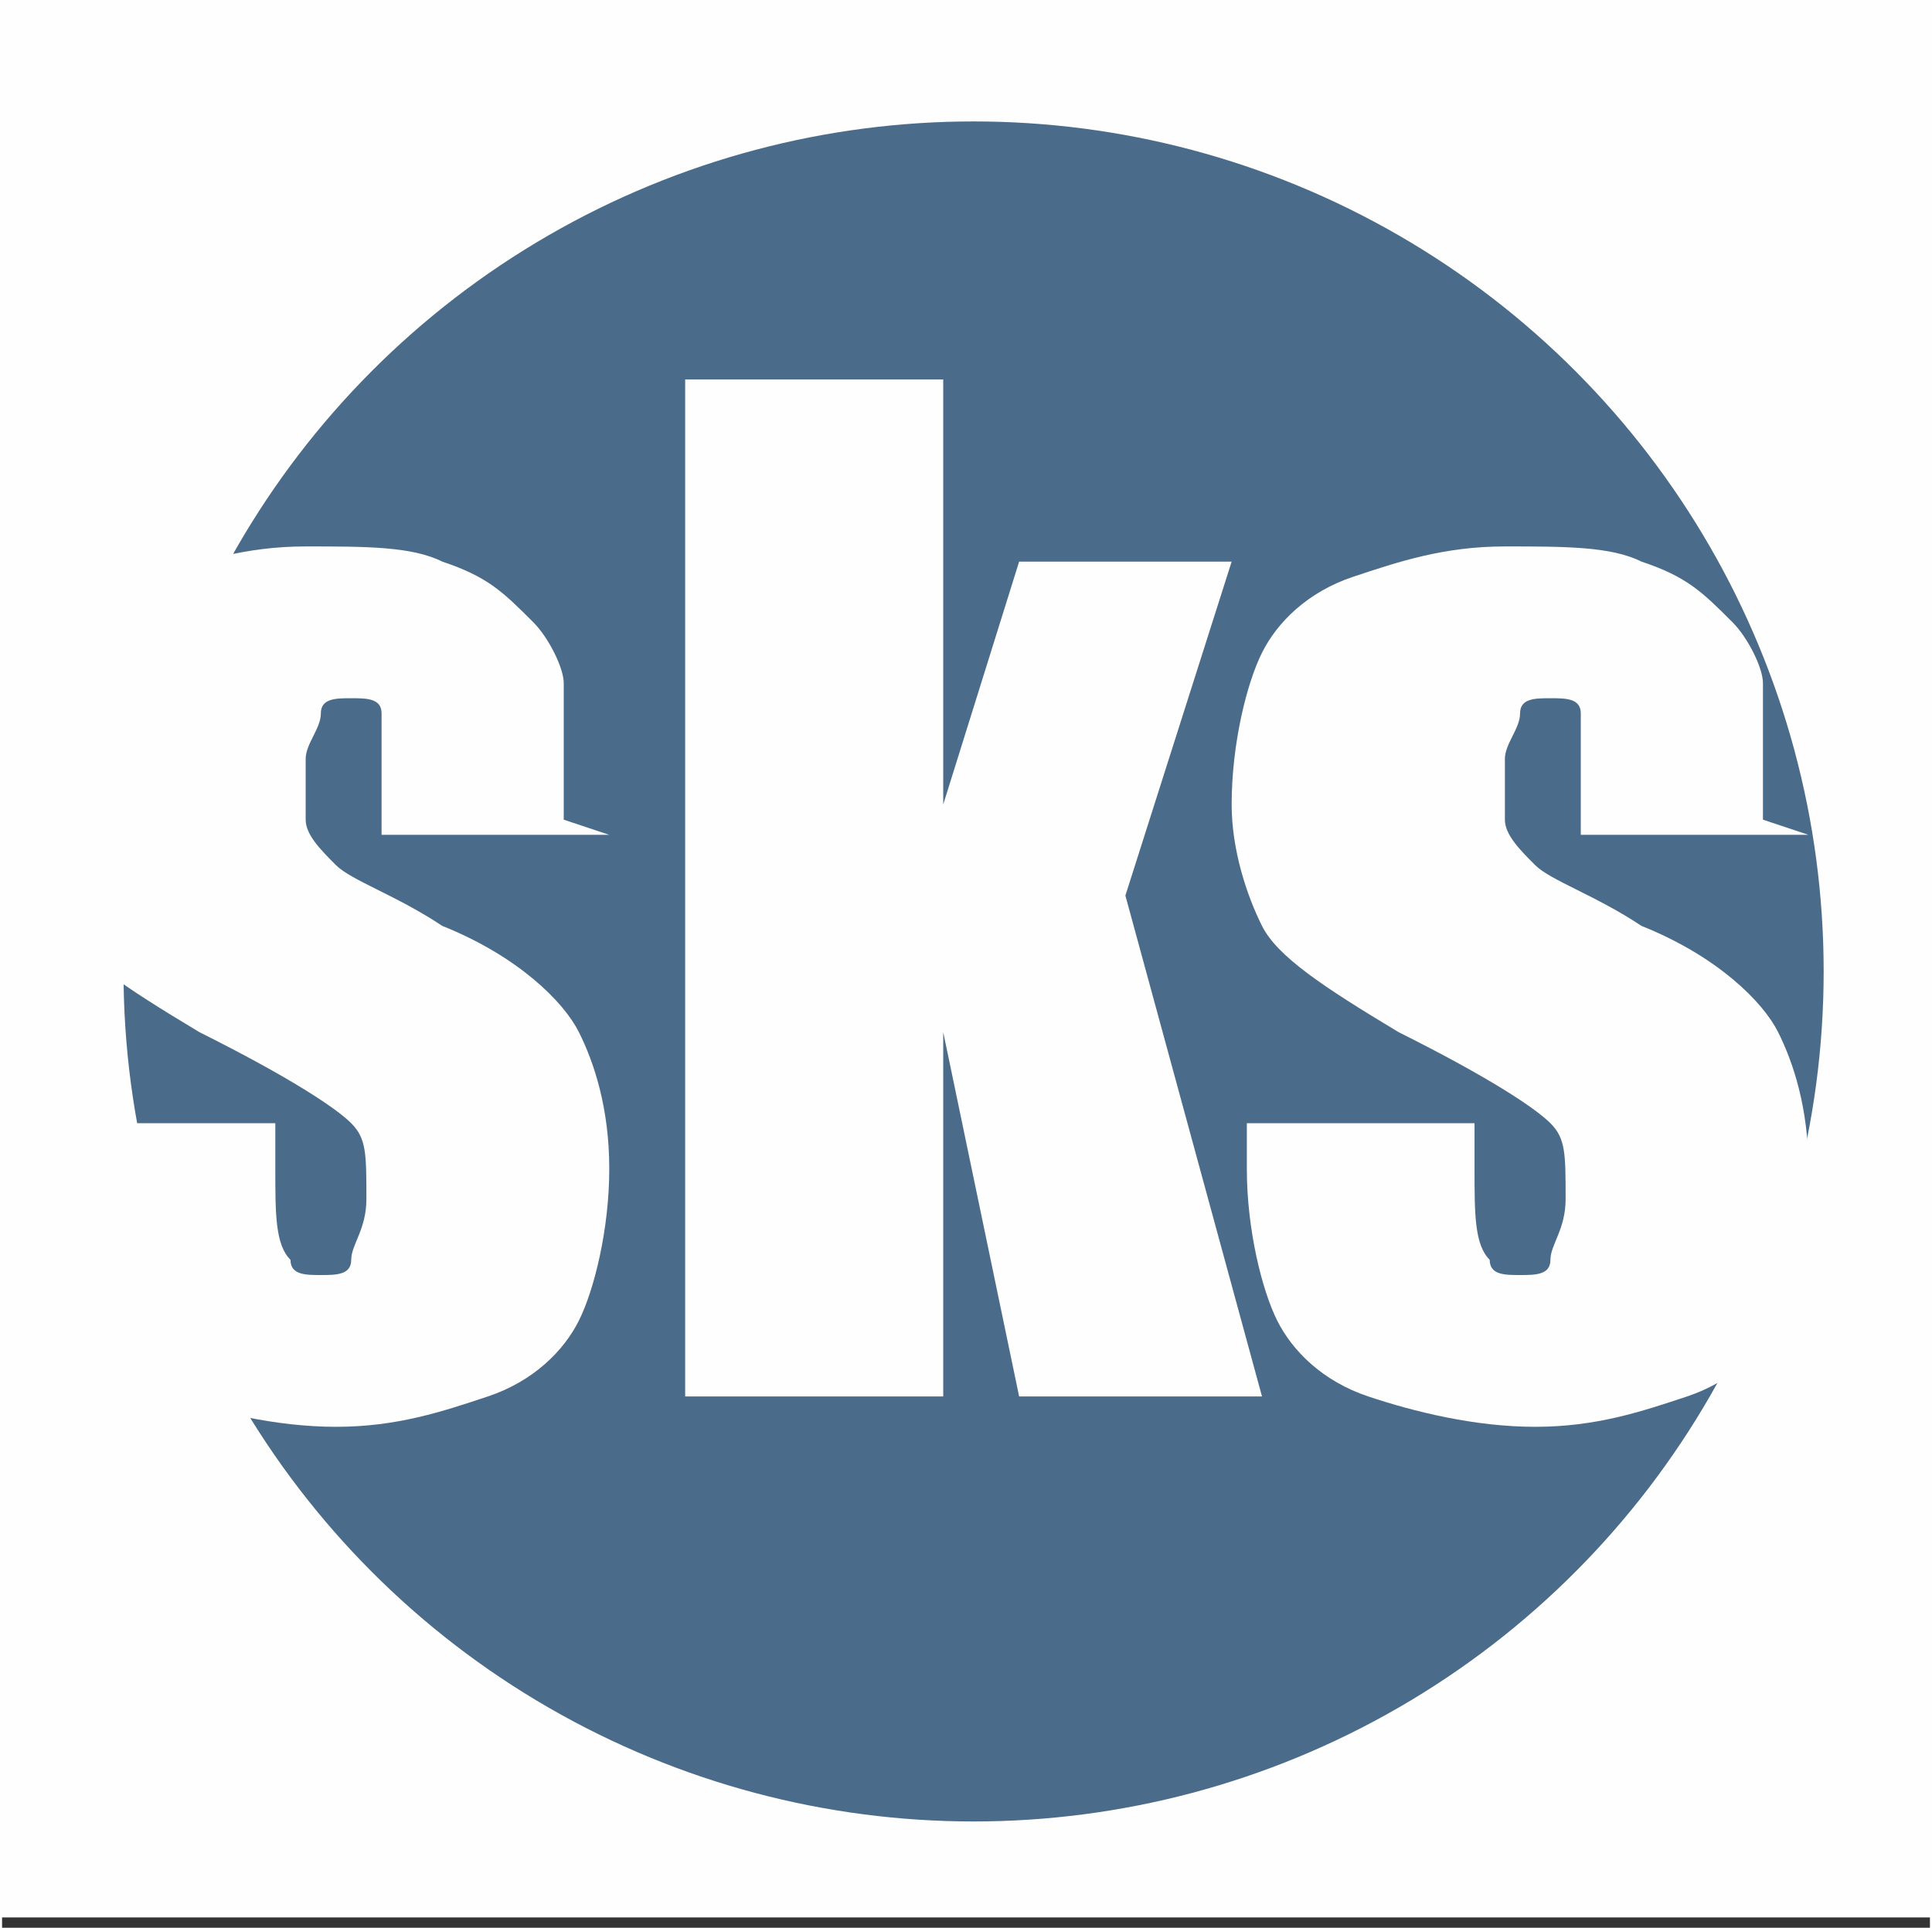 <?xml version="1.0" encoding="UTF-8"?> <svg xmlns="http://www.w3.org/2000/svg" xmlns:xlink="http://www.w3.org/1999/xlink" xml:space="preserve" width="466px" height="465px" version="1.1" style="shape-rendering:geometricPrecision; text-rendering:geometricPrecision; image-rendering:optimizeQuality; fill-rule:evenodd; clip-rule:evenodd" viewBox="0 0 127 127"><rect x="0" y="0" width="127" height="127" fill="#333333" stroke="none"/> <defs> <style type="text/css"> .str0 {stroke:#FEFEFE;stroke-width:0.645} .fil1 {fill:#4a6b8a} .fil0 {fill:#FEFEFE} .fil2 {fill:#FEFEFE;fill-rule:nonzero} </style> </defs> <g id="Слой_x0020_1">  <rect class="fil0 str0" width="127" height="126"></rect> <circle class="fil1" cx="64" cy="64" r="56"></circle> <path class="fil2" d="M40 55l-15 0 0 -3c0,-3 0,-4 0,-5 0,-1 -1,-1 -2,-1 -1,0 -2,0 -2,1 0,1 -1,2 -1,3 0,2 0,3 0,4 0,1 1,2 2,3 1,1 4,2 7,4 5,2 8,5 9,7 1,2 2,5 2,9 0,4 -1,8 -2,10 -1,2 -3,4 -6,5 -3,1 -6,2 -10,2 -4,0 -8,-1 -11,-2 -3,-1 -5,-3 -6,-5 -1,-2 -2,-6 -2,-10l0 -3 15 0 0 3c0,3 0,5 1,6 0,1 1,1 2,1 1,0 2,0 2,-1 0,-1 1,-2 1,-4 0,-3 0,-4 -1,-5 -1,-1 -4,-3 -10,-6 -5,-3 -8,-5 -9,-7 -1,-2 -2,-5 -2,-8 0,-4 1,-8 2,-10 1,-2 3,-4 6,-5 3,-1 6,-2 10,-2 4,0 7,0 9,1 3,1 4,2 6,4 1,1 2,3 2,4 0,1 0,3 0,6l0 3z"></path> <polygon id="1" class="fil2" points="81,37 74,59 83,92 67,92 62,68 62,92 45,92 45,25 62,25 62,53 67,37 "></polygon> <path id="2" class="fil2" d="M119 55l-15 0 0 -3c0,-3 0,-4 0,-5 0,-1 -1,-1 -2,-1 -1,0 -2,0 -2,1 0,1 -1,2 -1,3 0,2 0,3 0,4 0,1 1,2 2,3 1,1 4,2 7,4 5,2 8,5 9,7 1,2 2,5 2,9 0,4 -1,8 -2,10 -1,2 -3,4 -6,5 -3,1 -6,2 -10,2 -4,0 -8,-1 -11,-2 -3,-1 -5,-3 -6,-5 -1,-2 -2,-6 -2,-10l0 -3 15 0 0 3c0,3 0,5 1,6 0,1 1,1 2,1 1,0 2,0 2,-1 0,-1 1,-2 1,-4 0,-3 0,-4 -1,-5 -1,-1 -4,-3 -10,-6 -5,-3 -8,-5 -9,-7 -1,-2 -2,-5 -2,-8 0,-4 1,-8 2,-10 1,-2 3,-4 6,-5 3,-1 6,-2 10,-2 4,0 7,0 9,1 3,1 4,2 6,4 1,1 2,3 2,4 0,1 0,3 0,6l0 3z"></path> </g> </svg> 